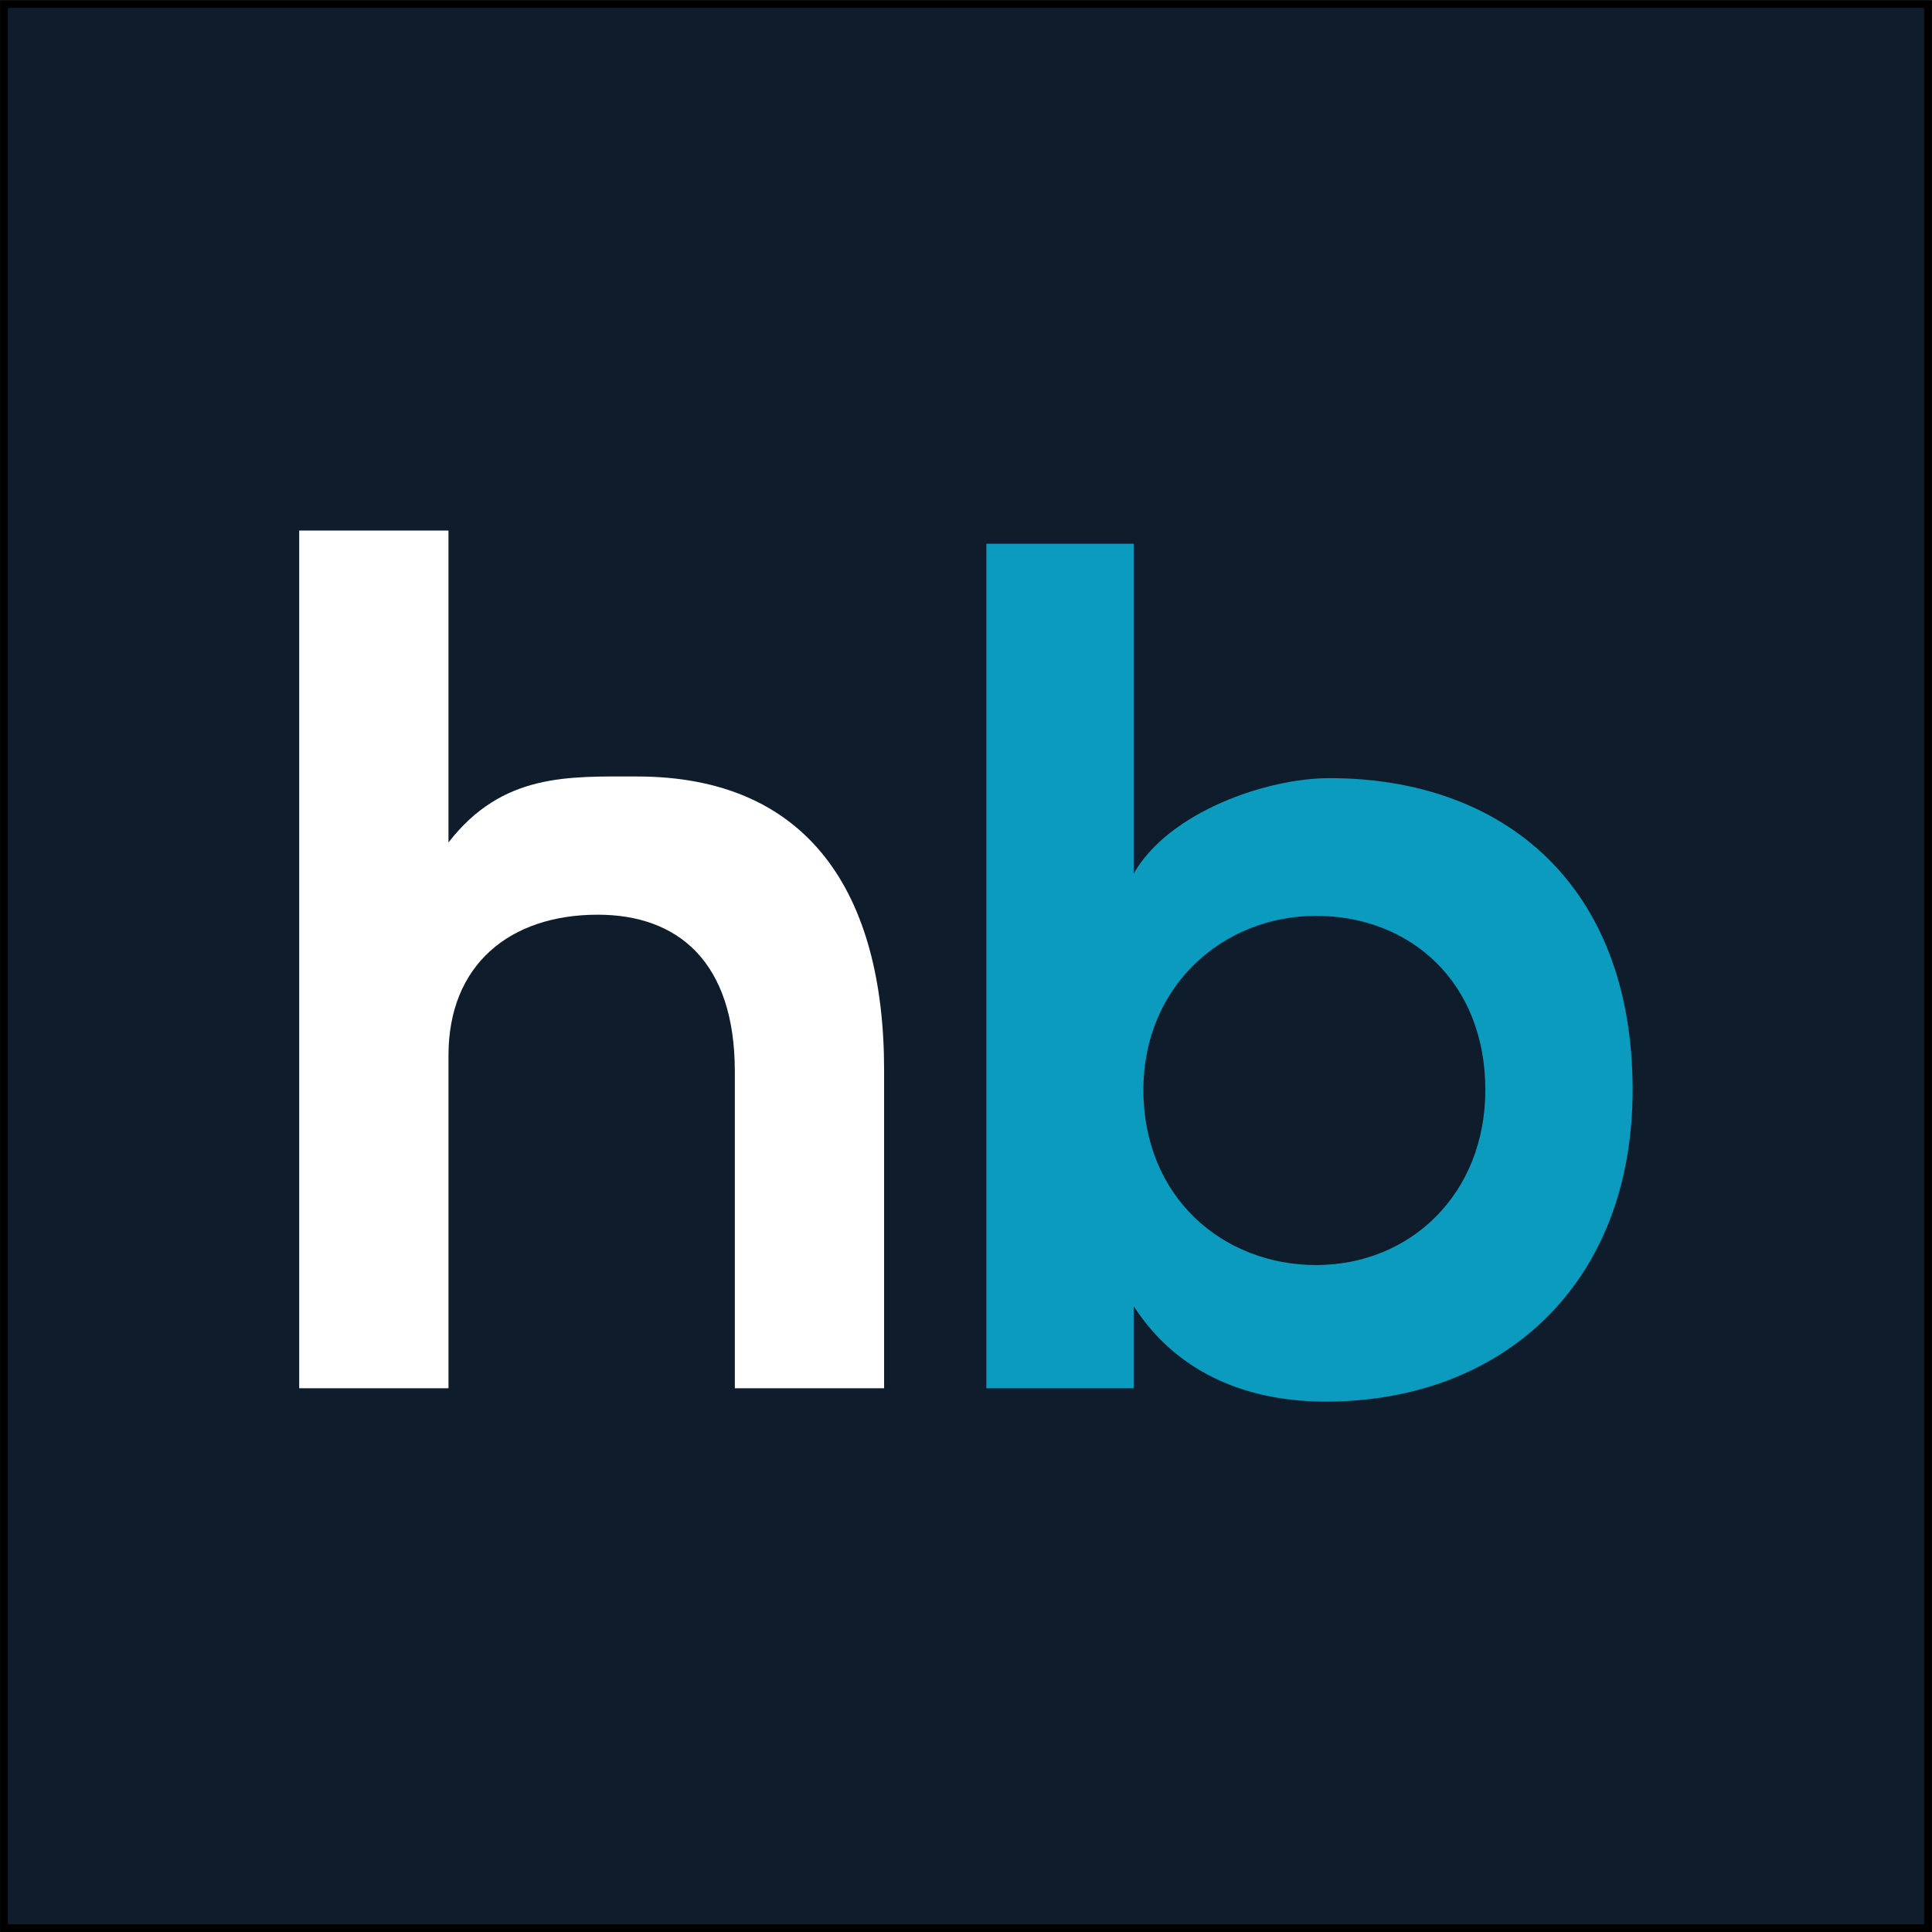 <?xml version="1.0" encoding="UTF-8"?>
<!DOCTYPE svg PUBLIC "-//W3C//DTD SVG 1.1//EN" "http://www.w3.org/Graphics/SVG/1.1/DTD/svg11.dtd">
<!-- Creator: CorelDRAW 2019 (64-Bit) -->
<svg xmlns="http://www.w3.org/2000/svg" xml:space="preserve" width="512px" height="512px" version="1.1" style="shape-rendering:geometricPrecision; text-rendering:geometricPrecision; image-rendering:optimizeQuality; fill-rule:evenodd; clip-rule:evenodd"
viewBox="0 0 117.13 117.12"
 xmlns:xlink="http://www.w3.org/1999/xlink"
 xmlns:xodm="http://www.corel.com/coreldraw/odm/2003">
 <rect x="0" y="0" width="117.13" height="117.12" fill="#333333" stroke="none"/>
 <defs>
  <style type="text/css">
   <![CDATA[
    .str0 {stroke:black;stroke-width:0.47;stroke-miterlimit:2.613}
    .fil0 {fill:#0E1C2B}
    .fil1 {fill:#0B9BBF;fill-rule:nonzero}
    .fil2 {fill:white;fill-rule:nonzero}
   ]]>
  </style>
 </defs>
 <g id="Layer_x0020_1">
  <rect class="fil0 str0" x="0.24" y="0.24" width="116.65" height="116.65"/>
  <g id="_2547118915600">
   <path class="fil1" d="M79.79 55.52c5.72,0 10.26,4.03 10.26,10.55 0,6.3 -4.54,10.62 -10.26,10.62 -5.64,0 -10.47,-4.1 -10.47,-10.62 0,-6.3 4.83,-10.55 10.47,-10.55zm-19.99 -22.56l0 51.2 8.93 0 0 -4.98c2.79,4.32 7.25,5.79 11.65,5.79 10.62,0 18.6,-7.03 18.6,-18.9 0,-12.45 -7.83,-18.9 -18.38,-18.9 -3.81,0 -9.74,2.05 -11.87,5.79l0 -20 -8.93 0z"/>
   <path class="fil2" d="M18.14 32.16l0 52 9.05 0 0 -20.18c0,-5.49 3.71,-8.53 9.05,-8.53 4.83,0 8.31,2.82 8.31,9.5l0 19.21 9.05 0 0 -19.29c0,-10.75 -4.6,-17.8 -14.98,-17.8 -4.16,0 -8.16,-0.22 -11.43,4l0 -18.91 -9.05 0z"/>
  </g>
 </g>
</svg>
